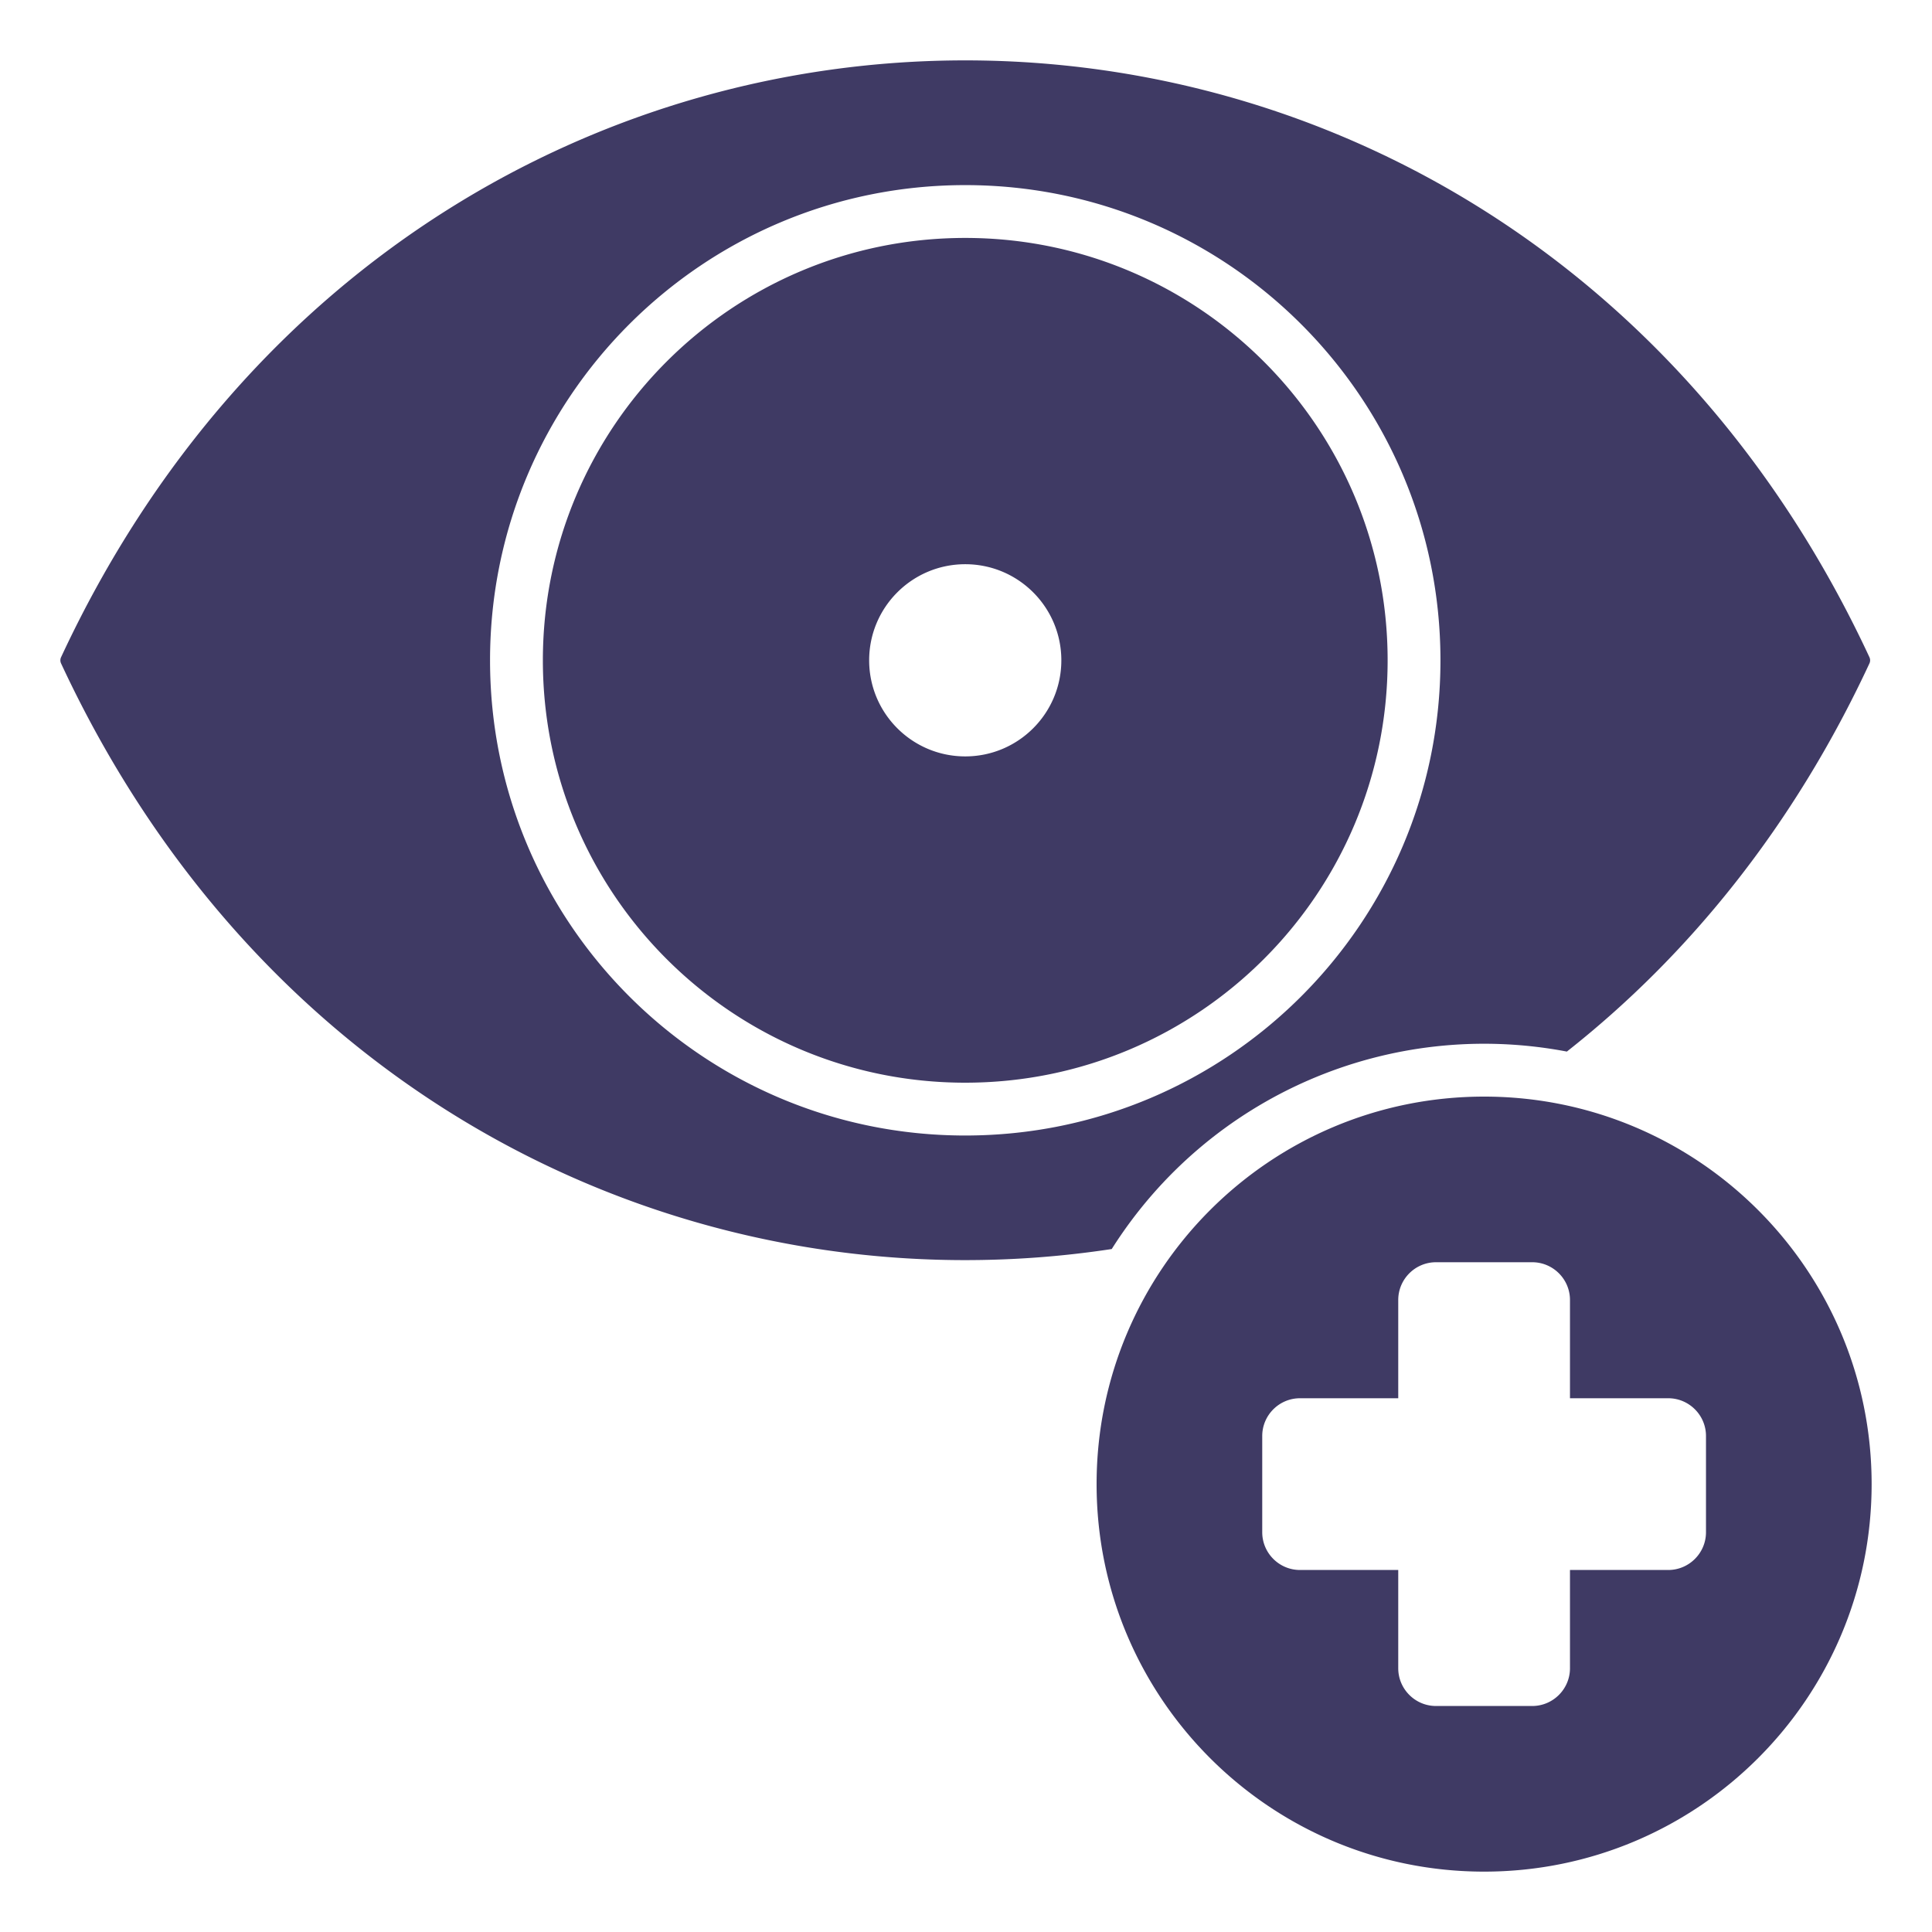 <svg xmlns="http://www.w3.org/2000/svg" xmlns:xlink="http://www.w3.org/1999/xlink" width="512" height="512" x="0" y="0" viewBox="0 0 512 512" style="enable-background:new 0 0 512 512" xml:space="preserve" class=""><g><path fill-rule="evenodd" d="M16.196 174.139c98.152-210.852 381.057-210.852 479.21 0a1.946 1.946 0 0 1 0 1.701c-20.058 43.088-47.836 77.36-80.171 102.838-47.104-8.958-94.855 11.611-120.614 52.329C187.352 347.333 71.959 295.631 16.196 175.84a1.946 1.946 0 0 1 0-1.701zm377.109 116.472c-56.716 0-102.695 45.978-102.695 102.695C290.61 450.022 336.589 496 393.305 496S496 450.022 496 393.305c0-56.716-45.978-102.694-102.695-102.694zm-12.755 43.895c-5.508 0-10 4.492-10 10v26.045h-26.044c-5.508 0-10 4.492-10 10v25.511c0 5.508 4.492 10 10 10h26.044v26.044c0 5.508 4.492 10 10 10h25.511c5.508 0 10-4.492 10-10v-26.044h26.044c5.508 0 10-4.492 10-10V380.55c0-5.508-4.492-10-10-10h-26.044v-26.045c0-5.508-4.492-10-10-10H380.55zM255.801 149.524c-14.064 0-25.465 11.401-25.465 25.465s11.401 25.465 25.465 25.465 25.465-11.401 25.465-25.465-11.401-25.465-25.465-25.465zm0-100.469c-69.55 0-125.934 56.384-125.934 125.934s56.385 125.934 125.934 125.934S381.735 244.54 381.735 174.99 325.351 49.055 255.801 49.055zm0 14.001c-61.821 0-111.934 50.113-111.934 111.934s50.113 111.934 111.934 111.934S367.735 236.81 367.735 174.99 317.622 63.056 255.801 63.056z" clip-rule="evenodd" fill="#3f3a64" opacity="1" data-original="#000000" class=""></path></g></svg>